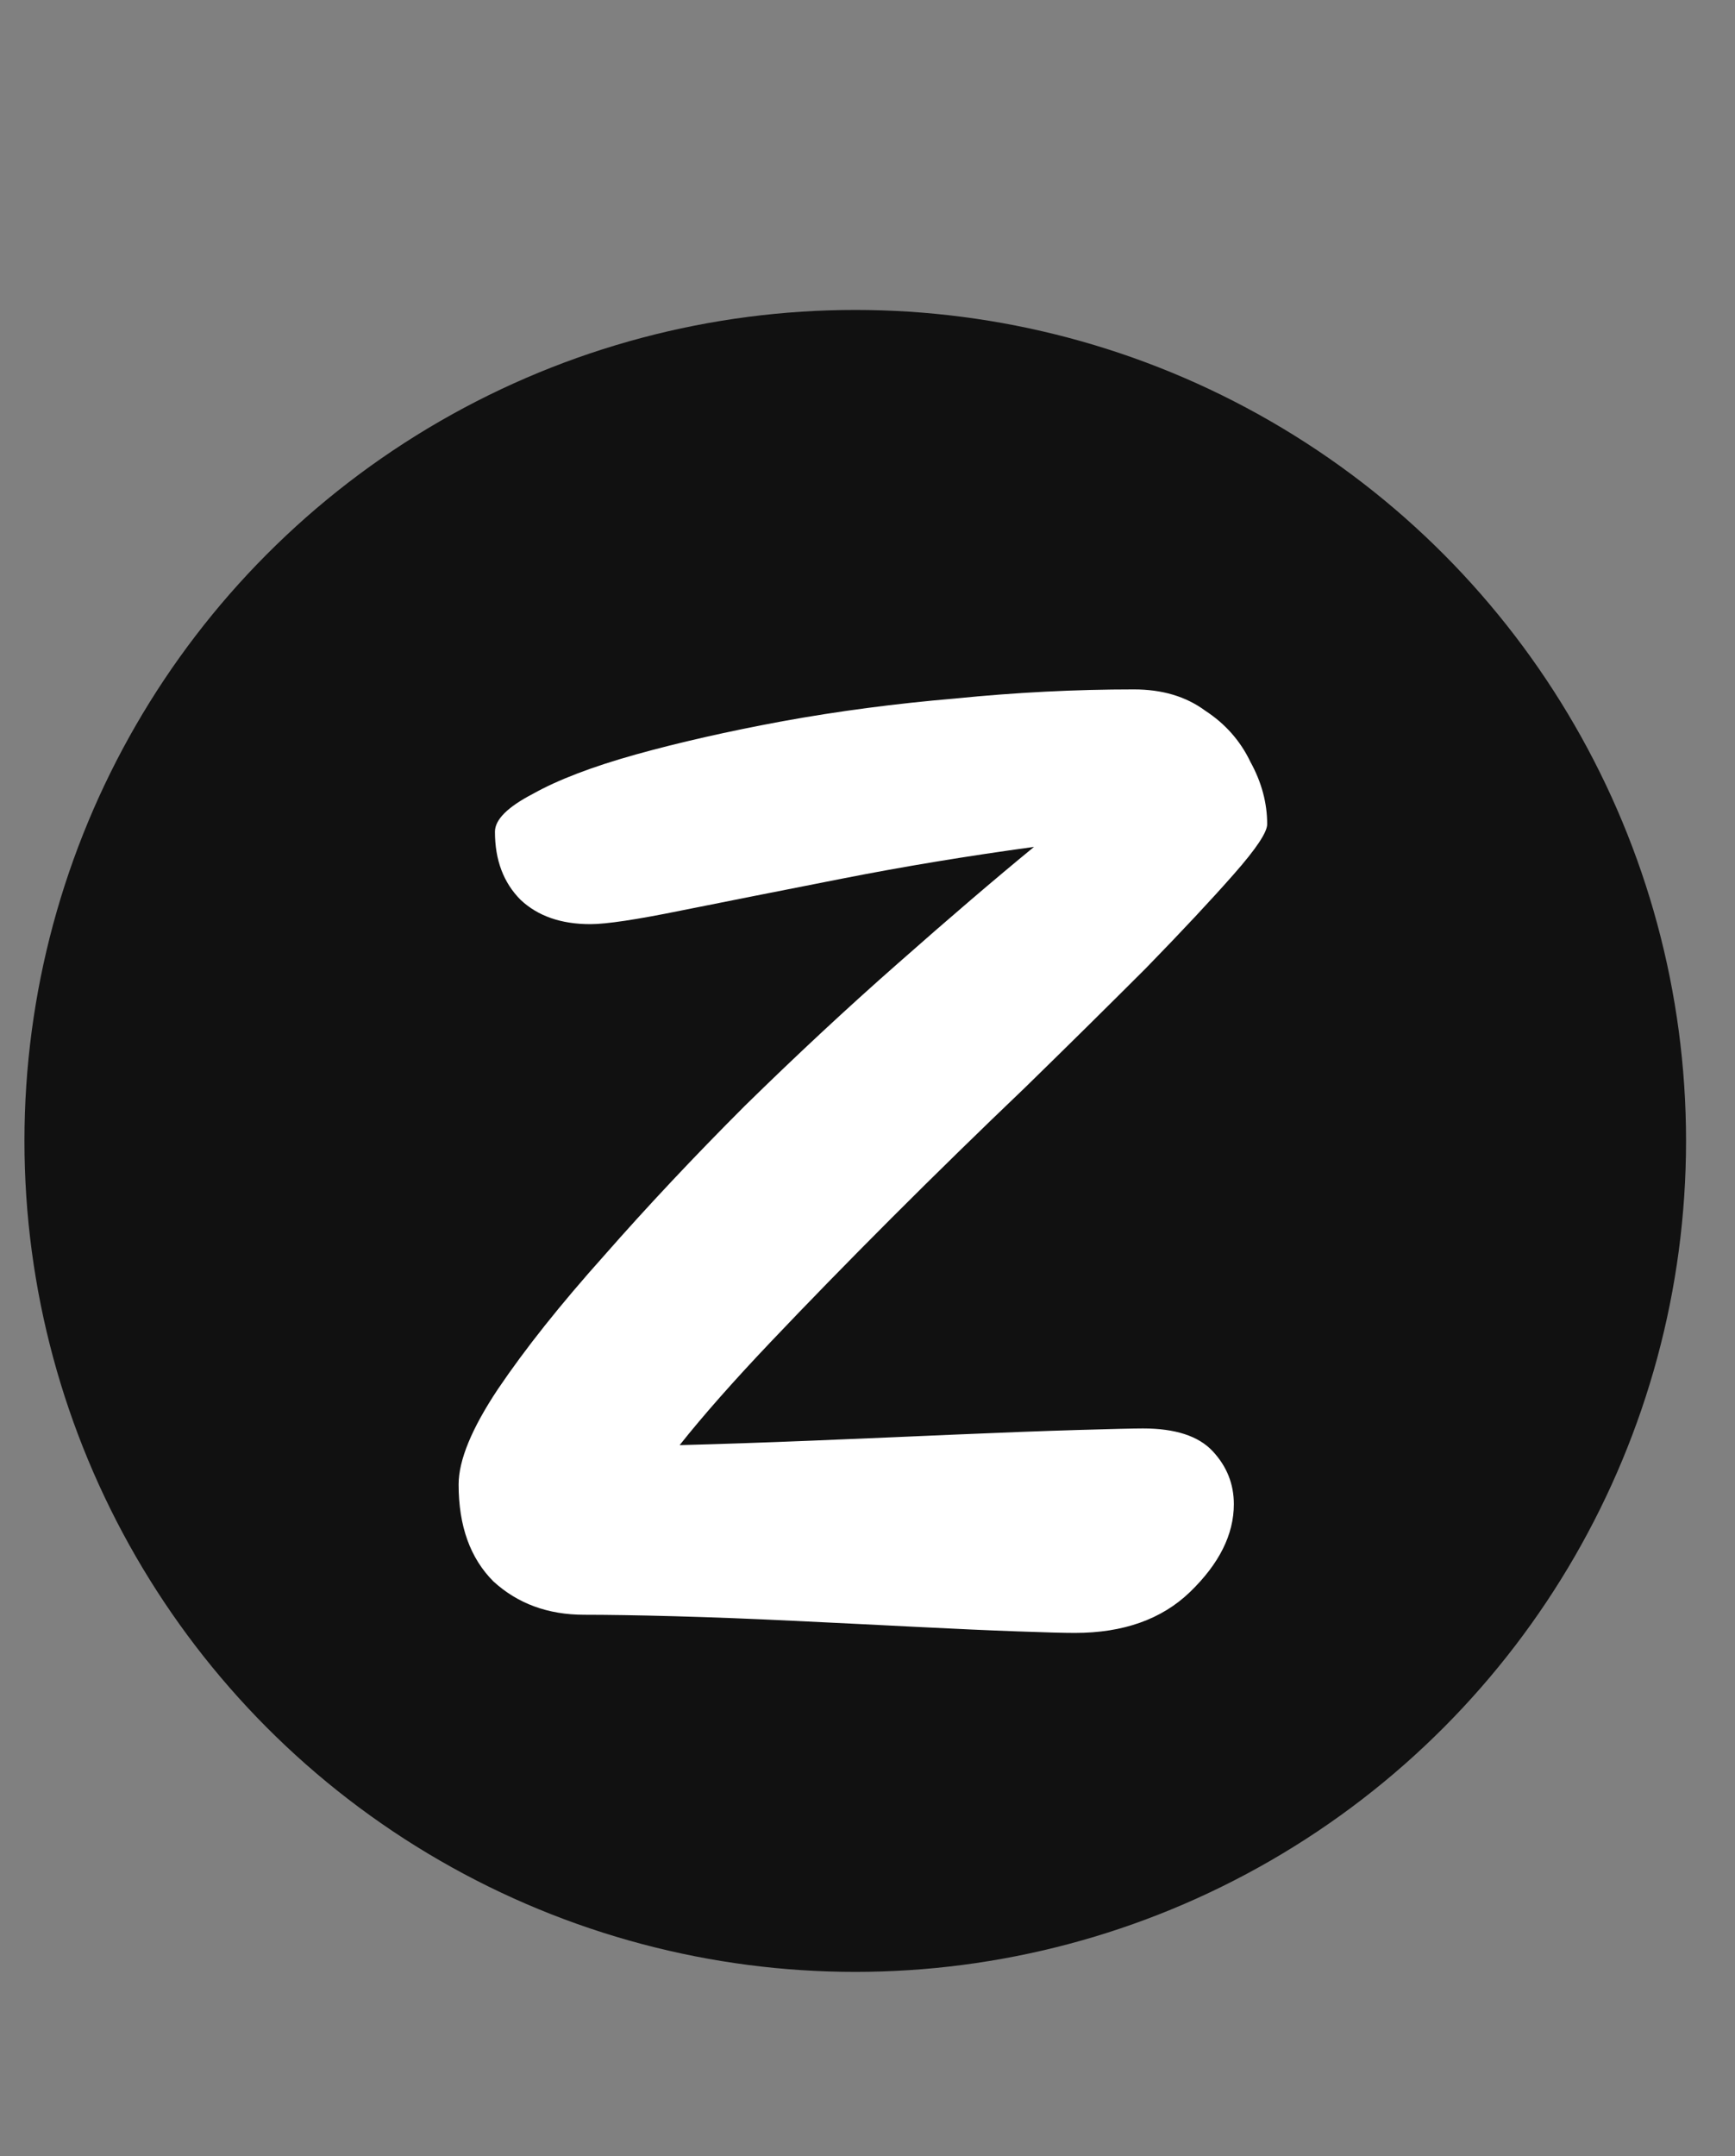 <svg xmlns="http://www.w3.org/2000/svg" fill="none" viewBox="0 0 33 41" height="41" width="33">
<rect x="0" y="0" width="33" height="41" fill="#808080" stroke="none"/>
<circle fill="#111111" r="15.802" cy="21.696" cx="16.267"></circle>
<path fill="white" d="M20.444 31.052C20.252 31.052 19.887 31.043 19.35 31.023C18.812 31.004 18.169 30.975 17.42 30.937C16.671 30.899 15.894 30.86 15.087 30.822C14.3 30.783 13.551 30.755 12.841 30.735C12.131 30.716 11.555 30.707 11.113 30.707C10.422 30.707 9.846 30.495 9.385 30.073C8.943 29.631 8.723 29.017 8.723 28.23C8.723 27.769 8.972 27.164 9.471 26.415C9.99 25.647 10.662 24.803 11.487 23.881C12.313 22.94 13.206 21.99 14.166 21.03C15.145 20.07 16.115 19.167 17.075 18.323C18.054 17.459 18.918 16.719 19.667 16.105C18.399 16.278 17.18 16.479 16.009 16.71C14.838 16.94 13.82 17.142 12.956 17.315C12.111 17.487 11.535 17.574 11.228 17.574C10.671 17.574 10.23 17.42 9.903 17.113C9.577 16.787 9.414 16.355 9.414 15.817C9.414 15.587 9.654 15.347 10.134 15.097C10.614 14.828 11.267 14.579 12.092 14.348C12.918 14.118 13.849 13.907 14.886 13.715C15.942 13.523 17.036 13.379 18.169 13.283C19.321 13.167 20.454 13.11 21.567 13.11C22.105 13.11 22.556 13.244 22.921 13.513C23.305 13.763 23.593 14.089 23.785 14.492C23.996 14.876 24.102 15.27 24.102 15.673C24.102 15.827 23.891 16.143 23.468 16.623C23.046 17.103 22.489 17.699 21.798 18.409C21.107 19.1 20.339 19.859 19.494 20.684C18.649 21.491 17.804 22.316 16.959 23.161C16.134 23.987 15.366 24.774 14.655 25.523C13.945 26.271 13.369 26.924 12.927 27.481C13.676 27.462 14.521 27.433 15.462 27.395C16.403 27.356 17.315 27.318 18.198 27.279C19.081 27.241 19.849 27.212 20.502 27.193C21.155 27.174 21.567 27.164 21.74 27.164C22.355 27.164 22.796 27.308 23.065 27.596C23.334 27.884 23.468 28.22 23.468 28.604C23.468 29.18 23.19 29.737 22.633 30.275C22.095 30.793 21.366 31.052 20.444 31.052Z"></path>
</svg>
